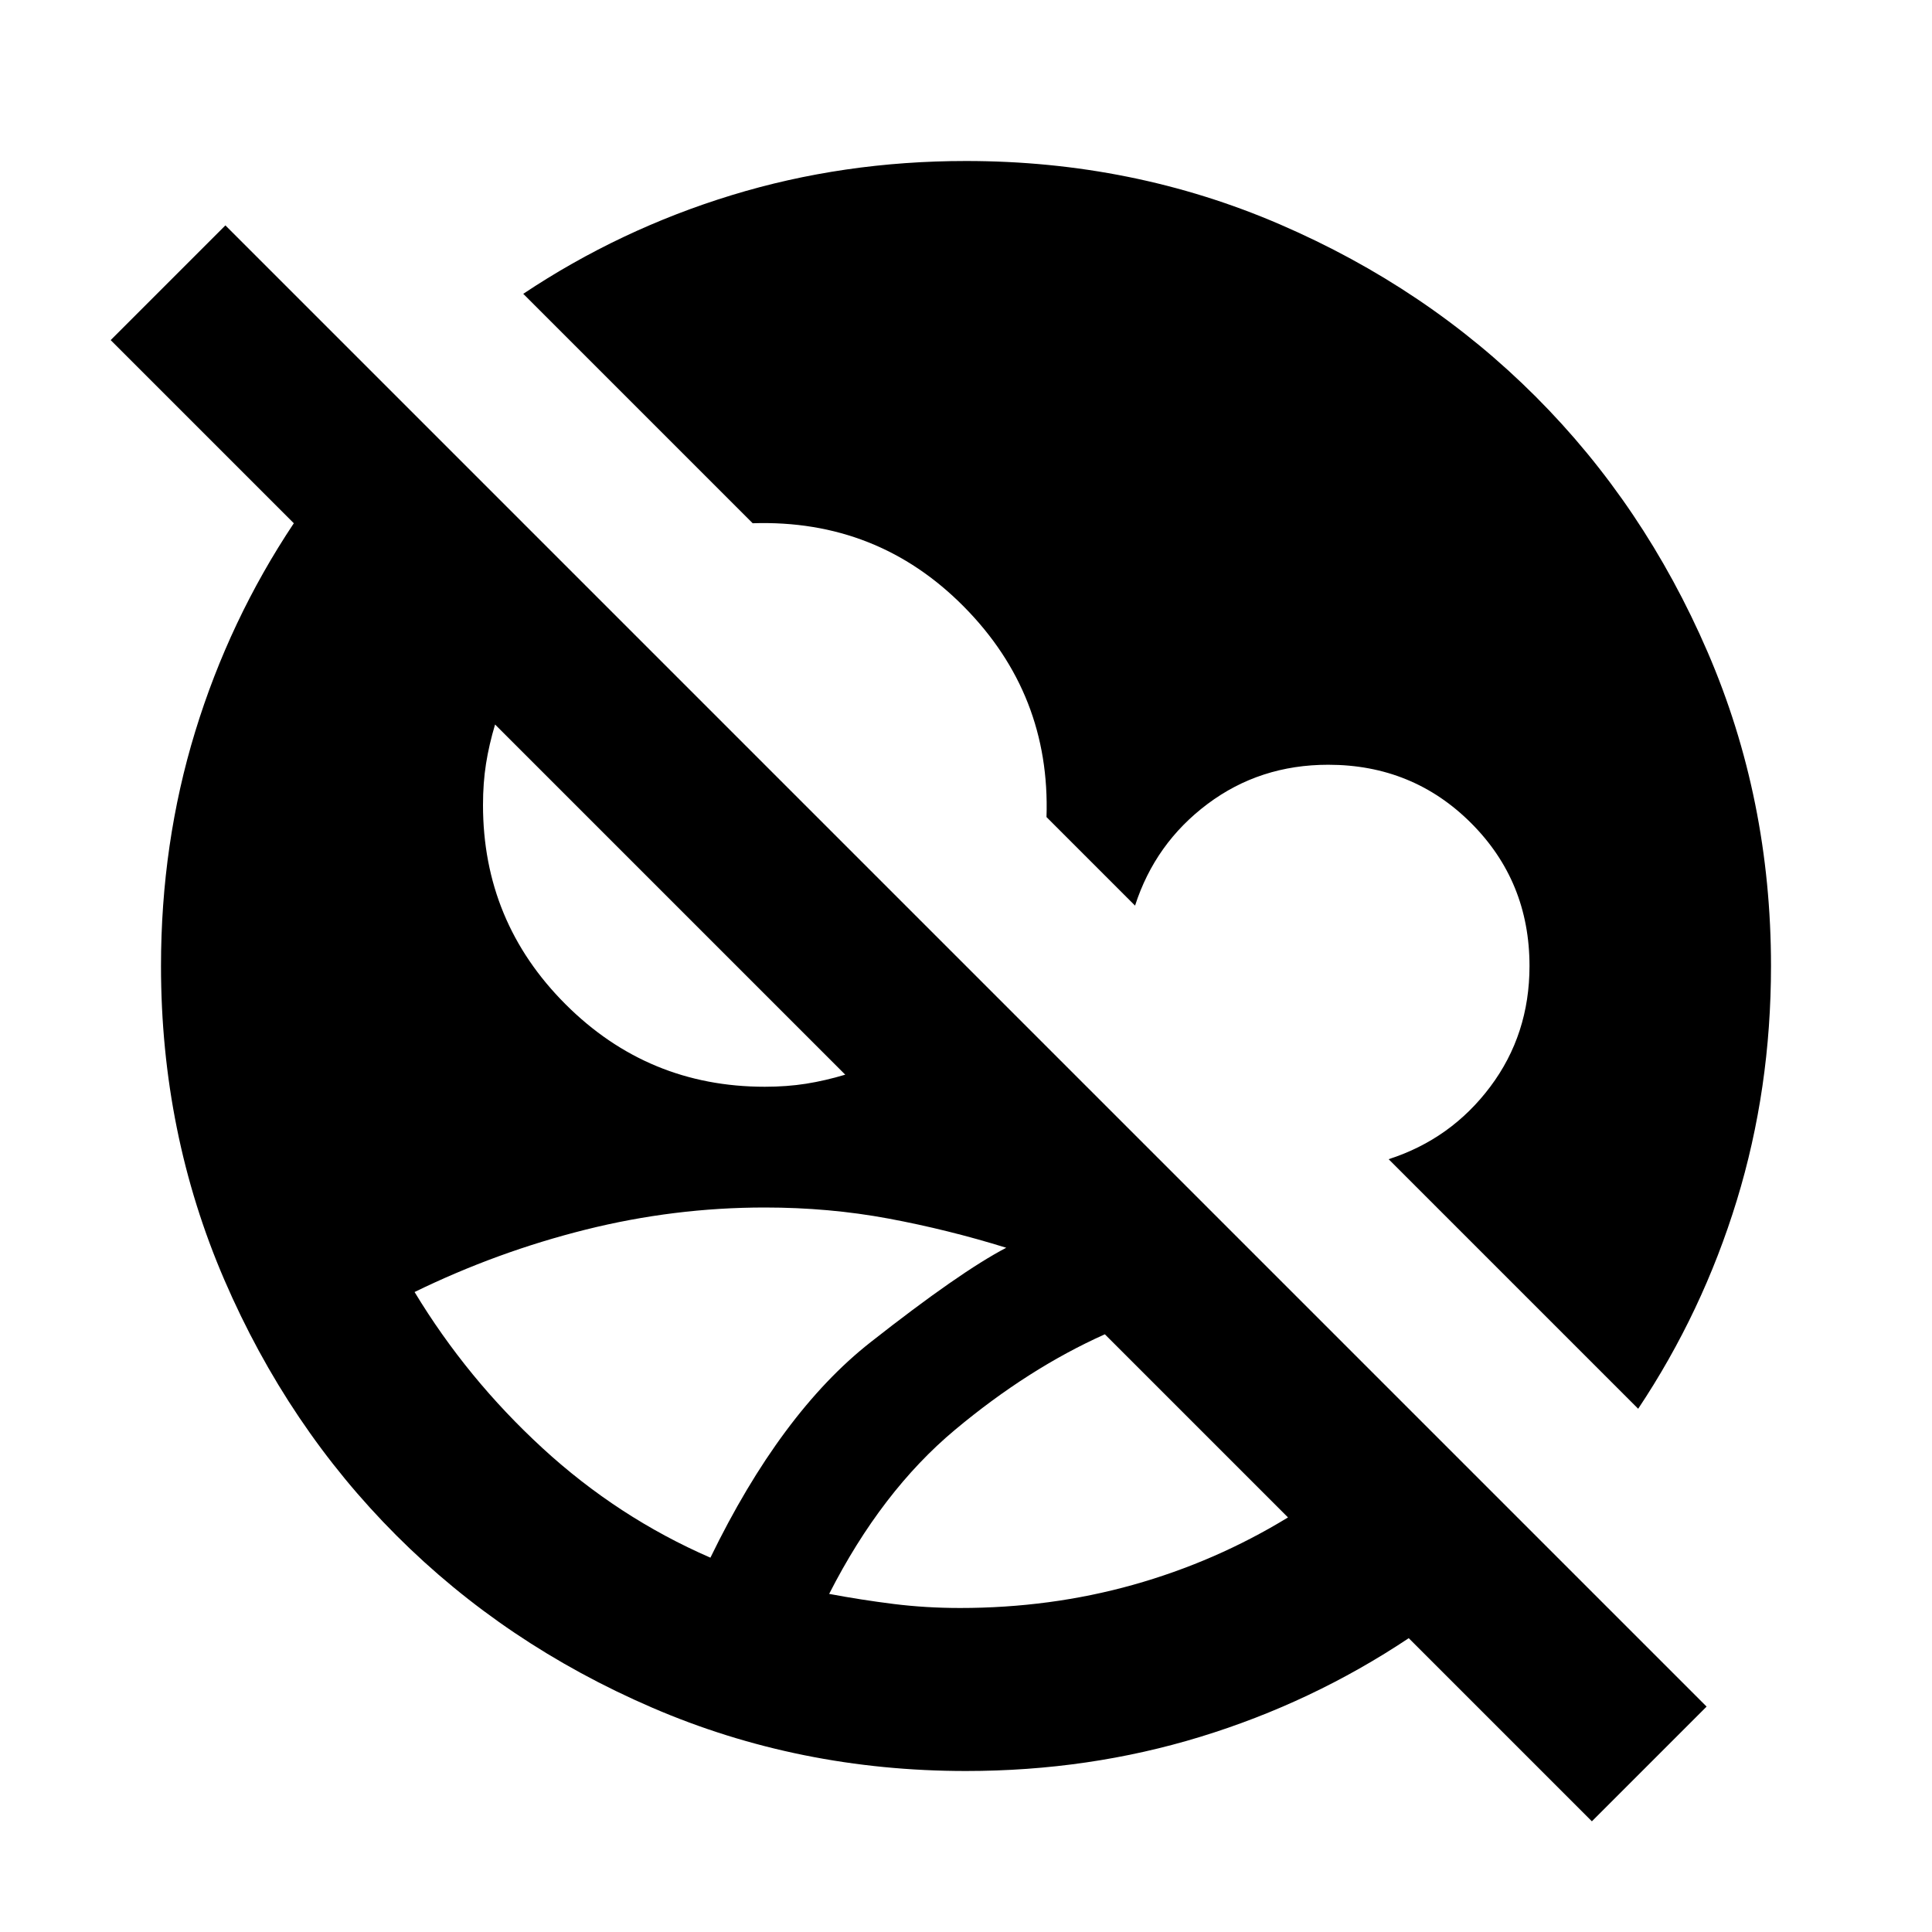 <svg xmlns="http://www.w3.org/2000/svg" height="24" viewBox="0 -960 960 960" width="24"><path d="m791-55-91-91q-48 32-103.5 49T480-80q-83 0-156-31.5T197-197q-54-54-85.5-127T80-480q0-61 17-116.5T146-700l-91-91 57-57 736 736-57 57ZM477-161q45 0 86-11.5t77-33.5l-91-91q-38 17-74.5 47.5T412-168q16 3 32 5t33 2Zm-124-25q35-72 79.5-107t67.5-47q-29-9-58.5-14.5T380-360q-45 0-89 11t-85 31q26 43 63.5 77.5T353-186Zm461-74L690-384q31-10 50.5-36t19.5-60q0-42-29-71t-71-29q-34 0-60 19.5T564-510l-44-44q2-61-41-104.5T374-700L260-814q48-32 103.5-49T480-880q83 0 156 31.5T763-763q54 54 85.5 127T880-480q0 61-17 116.5T814-260ZM380-420q11 0 20.5-1.5T420-426L246-600q-3 10-4.5 19.5T240-560q0 58 41 99t99 41Z"/></svg>